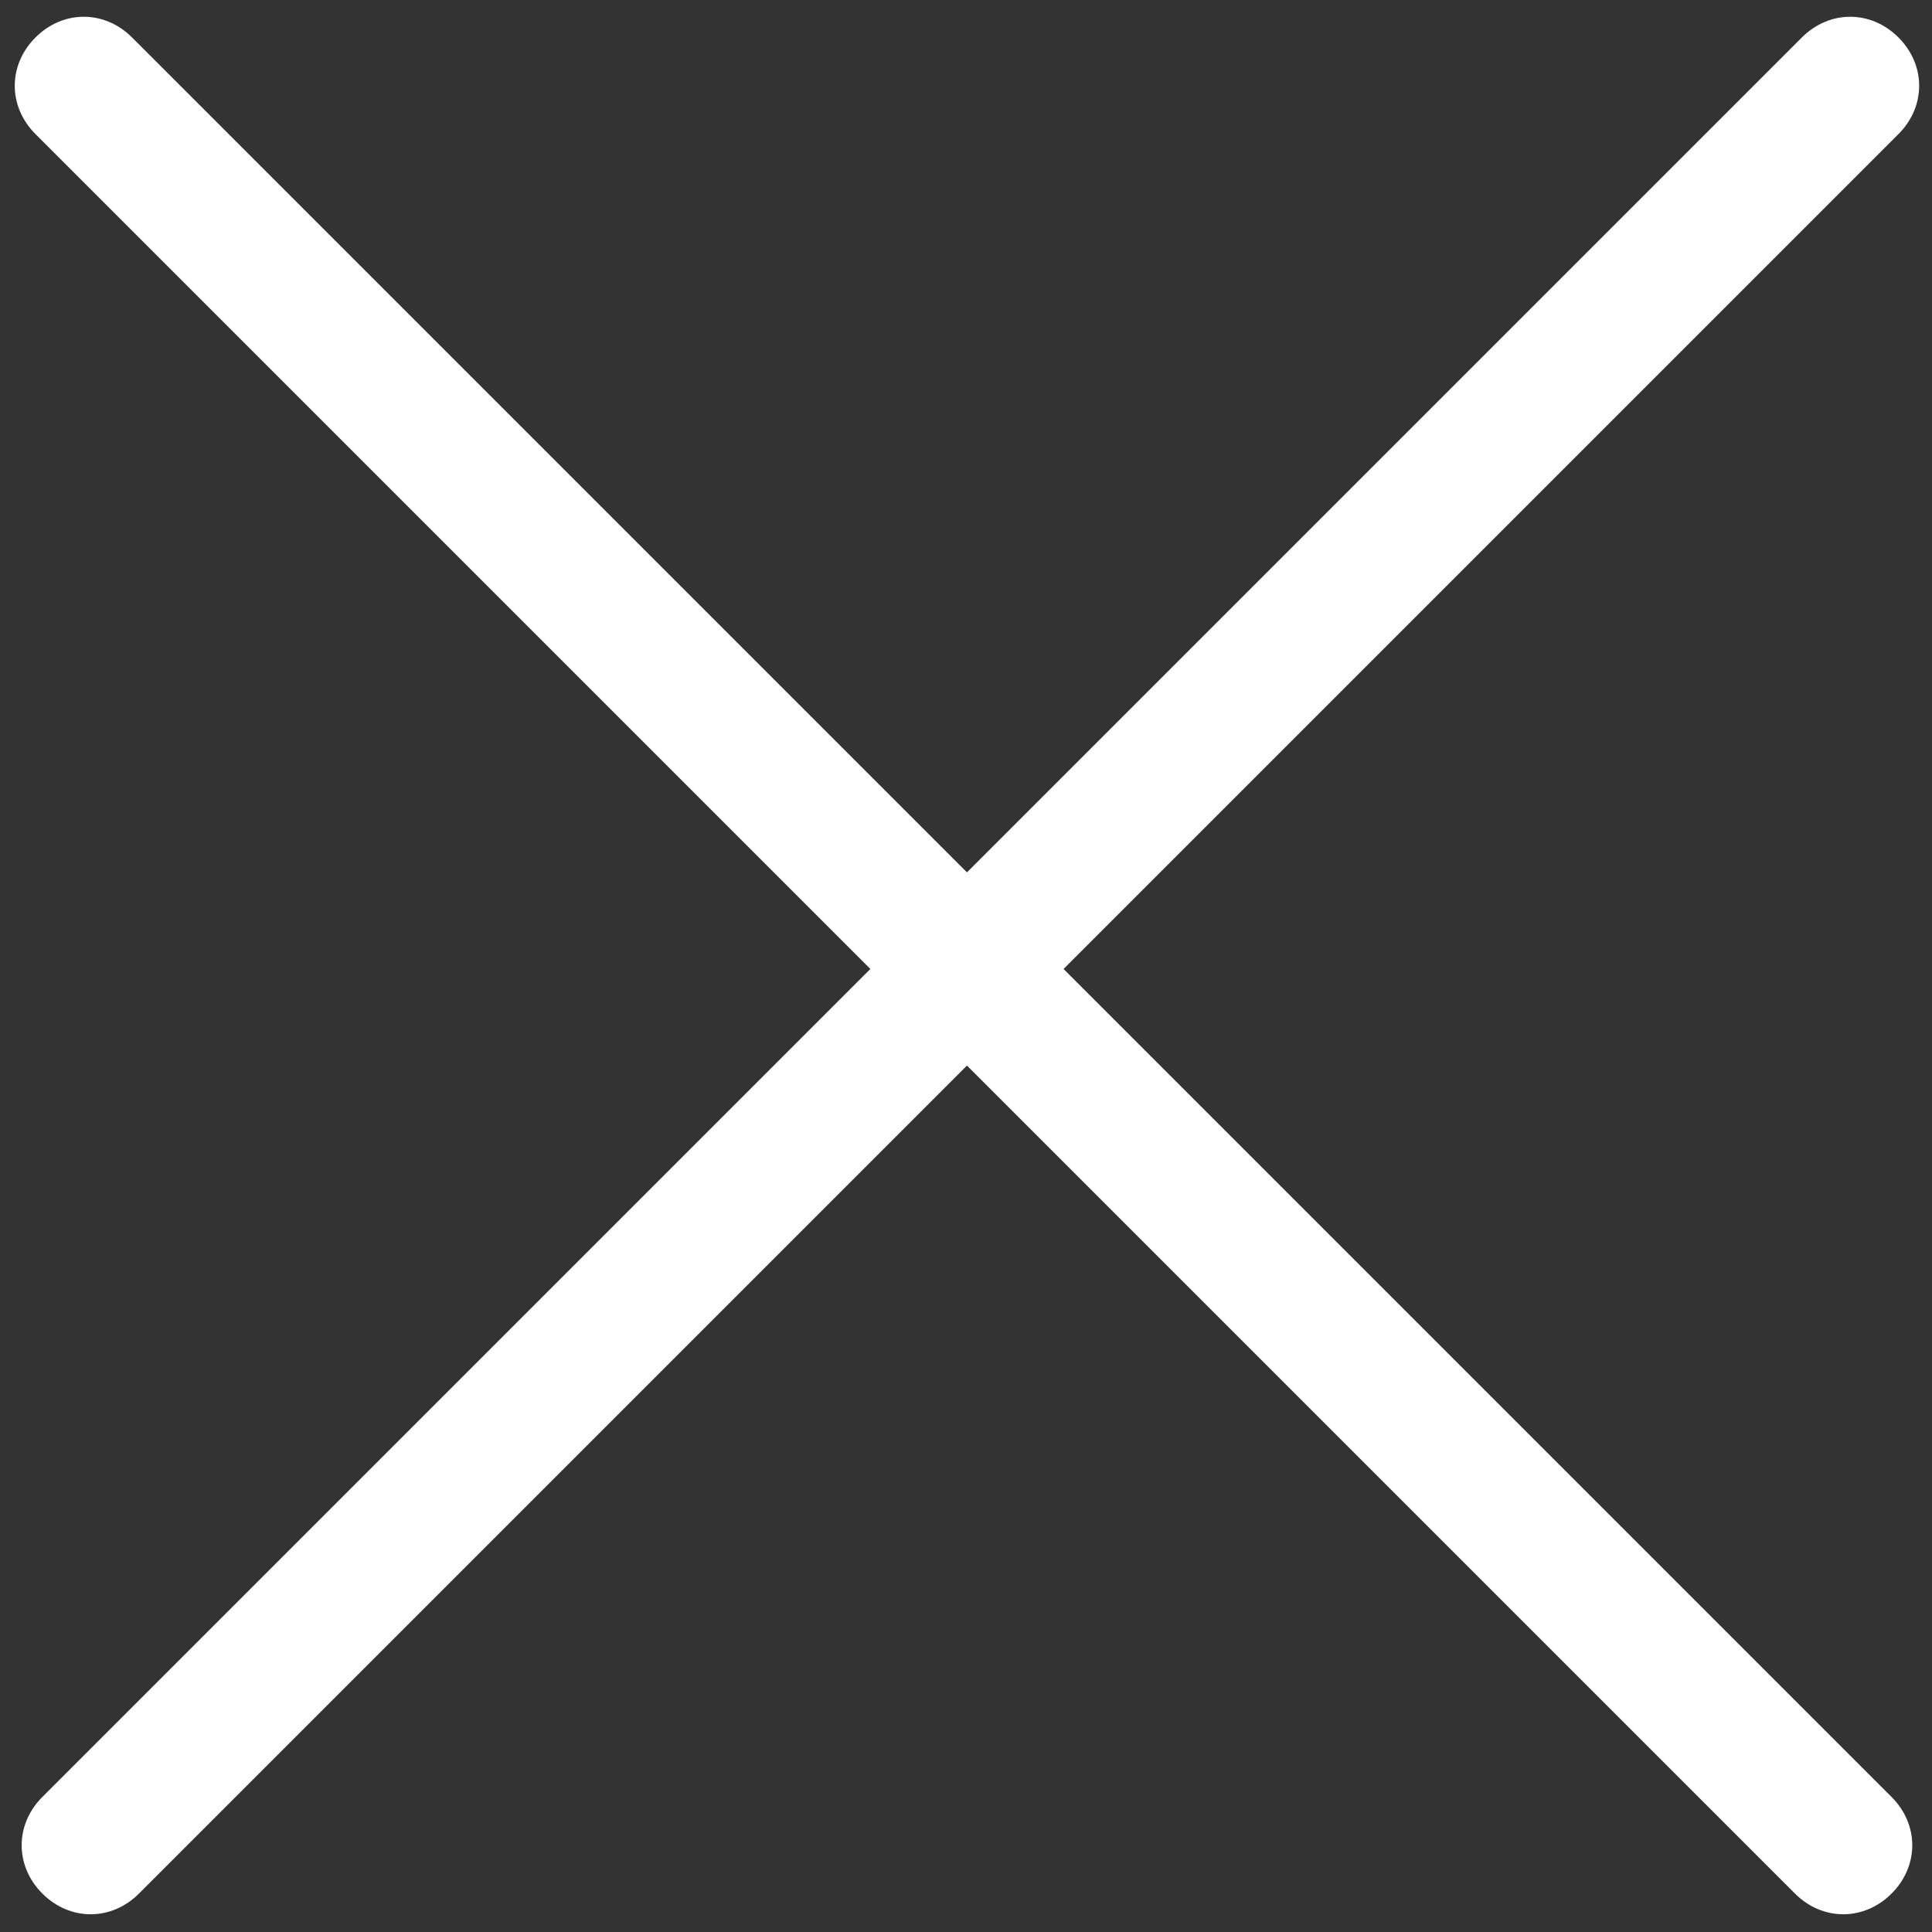 <?xml version="1.0" encoding="utf-8"?>
<!-- Generator: Adobe Illustrator 27.1.1, SVG Export Plug-In . SVG Version: 6.00 Build 0)  -->
<svg version="1.1" id="Layer_1" xmlns="http://www.w3.org/2000/svg" xmlns:xlink="http://www.w3.org/1999/xlink" x="0px" y="0px"
	 viewBox="0 0 28 28" style="enable-background:new 0 0 28 28;" xml:space="preserve">
<rect x="0" y="0" width="28" height="28" fill="#333333" stroke="none"/>
<style type="text/css">
	.st0{fill:#FFFFFF;}
</style>
<g id="Group_12042" transform="translate(-1478.886 -41.357)">
	<path id="Line_3700" class="st0" d="M1504.9,68.8l-25.5-25.5c-0.4-0.4-0.4-1,0-1.4c0.4-0.4,1-0.4,1.4,0l25.5,25.5
		c0.4,0.4,0.4,1,0,1.4C1505.9,69.2,1505.3,69.2,1504.9,68.8z"/>
	<path id="Line_3701" class="st0" d="M1479.5,67.4l25.5-25.5c0.4-0.4,1-0.4,1.4,0c0.4,0.4,0.4,1,0,1.4l-25.5,25.5
		c-0.4,0.4-1,0.4-1.4,0C1479.1,68.4,1479.1,67.8,1479.5,67.4z"/>
</g>
</svg>
